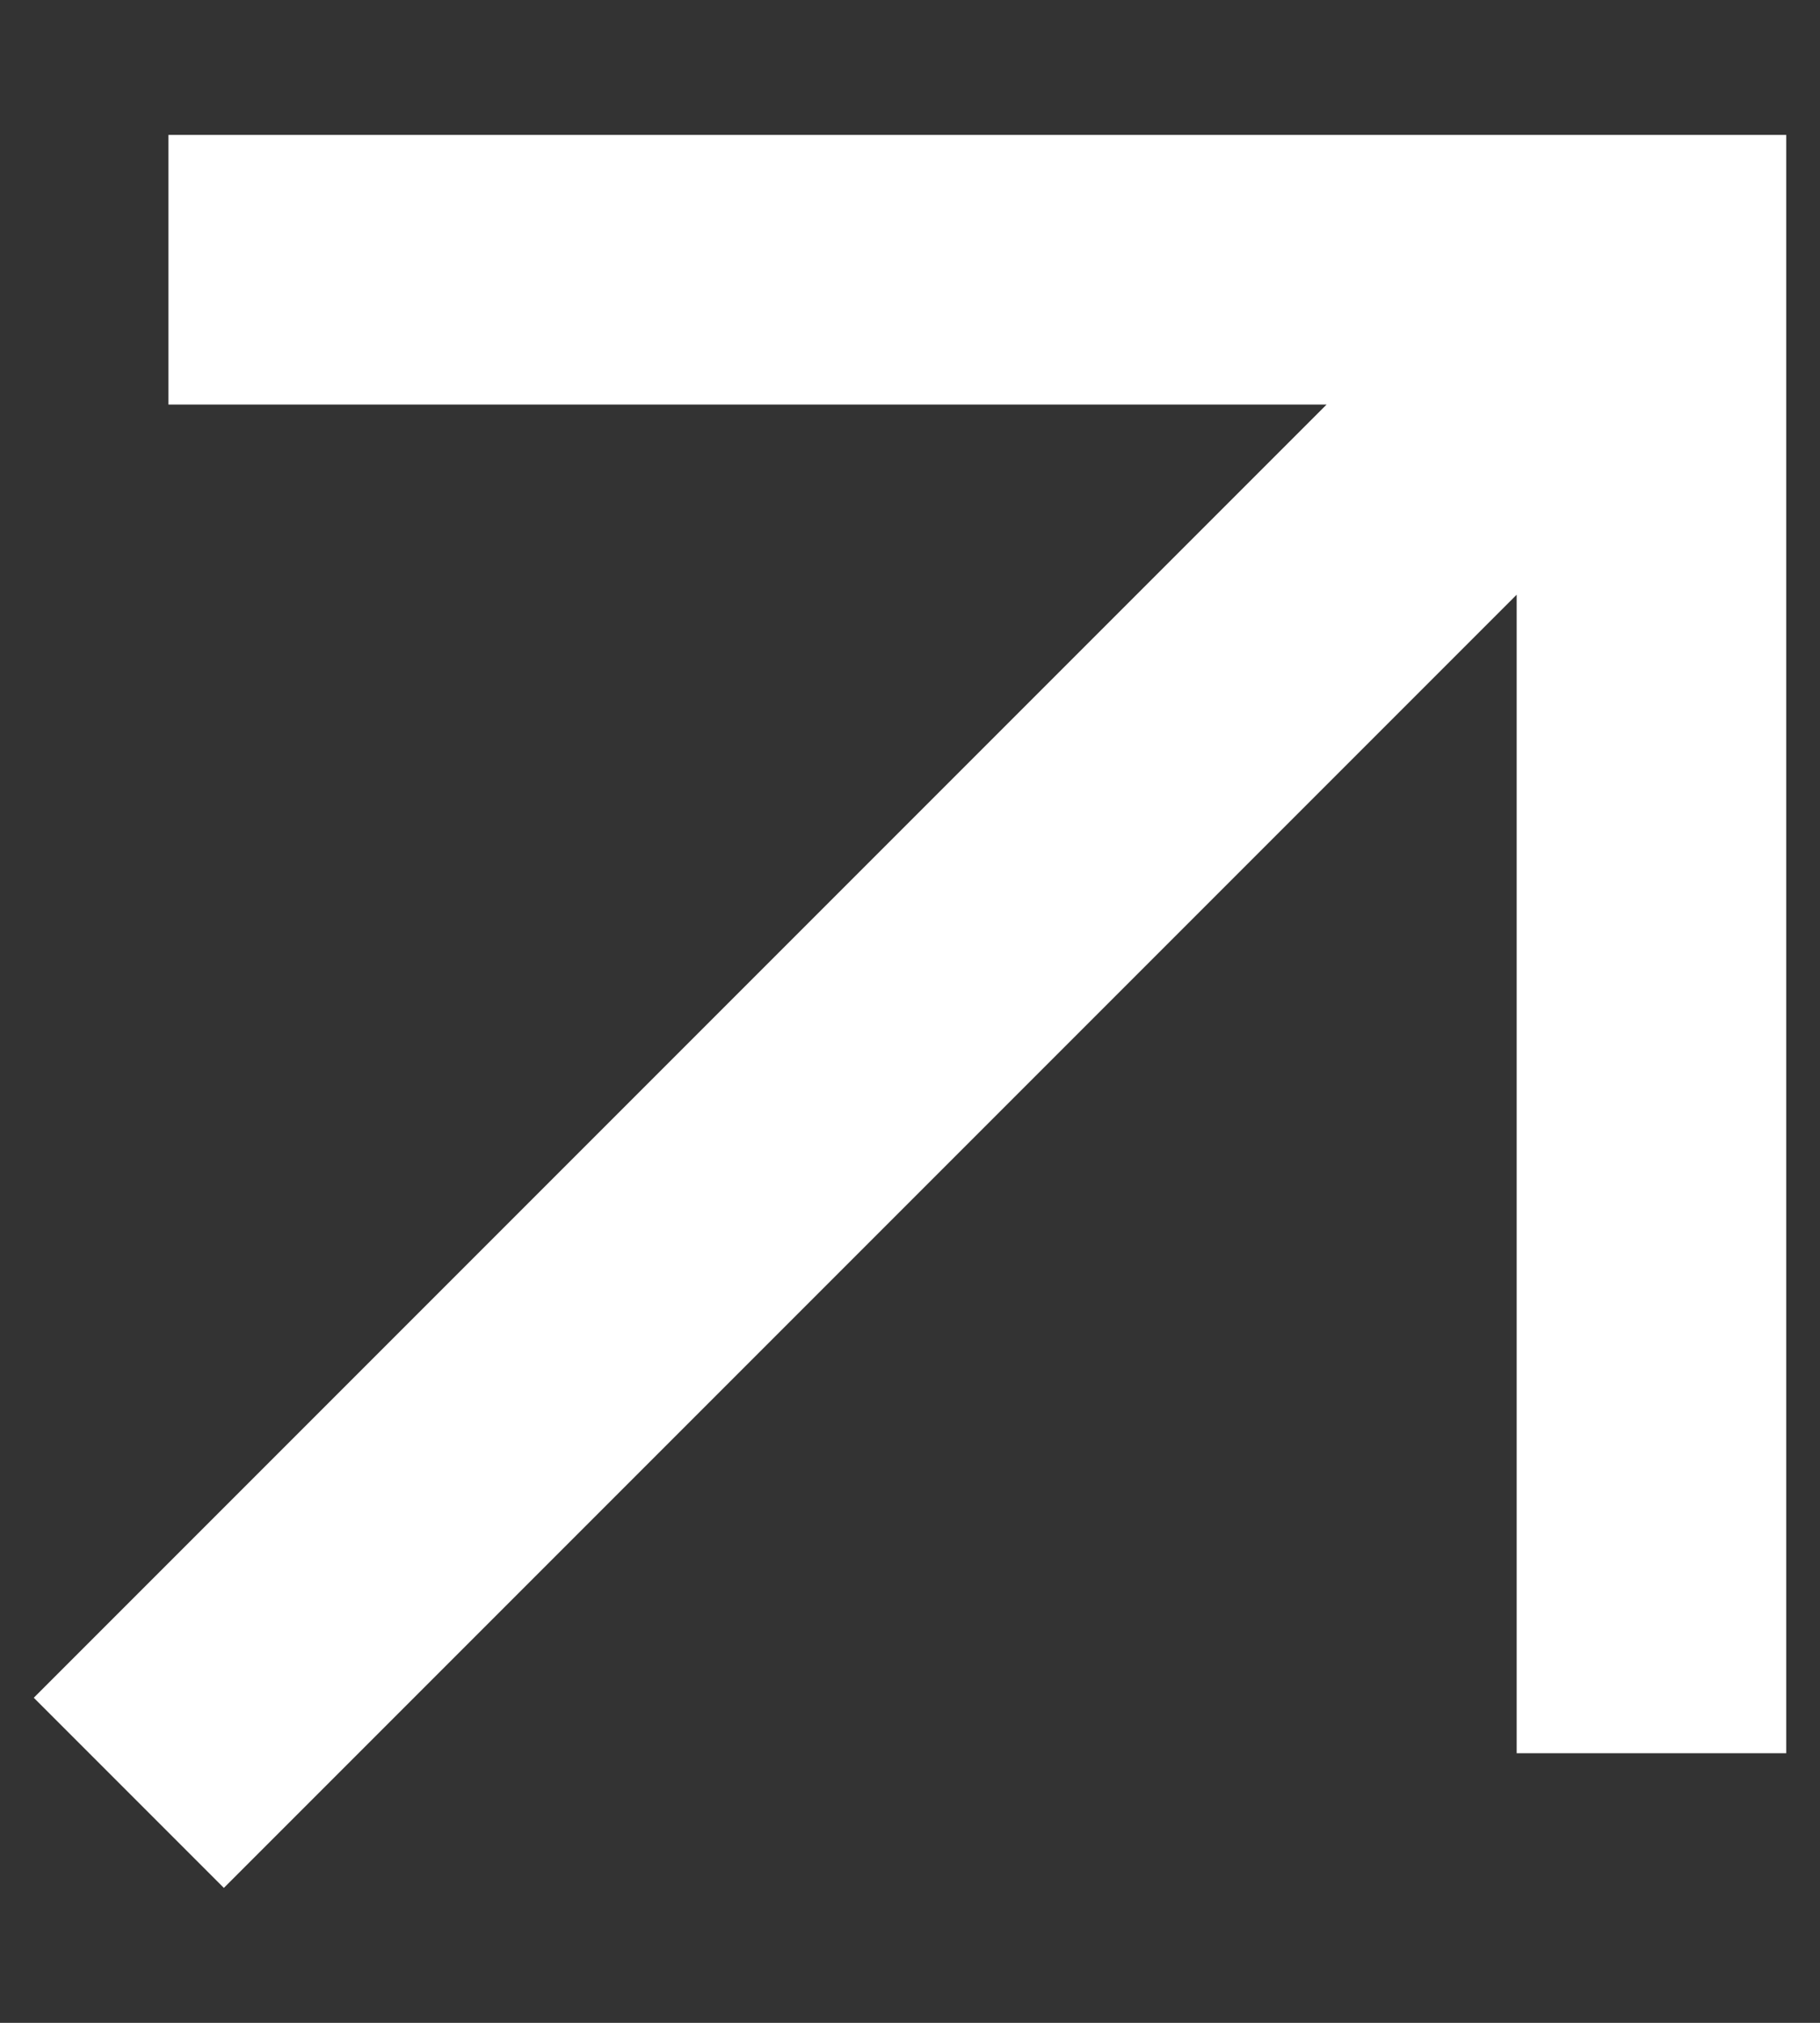<svg width="9" height="10" viewBox="0 0 9 10" fill="none" xmlns="http://www.w3.org/2000/svg">
<rect x="0" y="0" width="9" height="10" fill="#333333" stroke="none"/>
<path d="M0.833 0.667V2H6.56L0.167 8.393L1.107 9.333L7.5 2.94V8.667H8.833V0.667H0.833Z" fill="white"/>
</svg>
